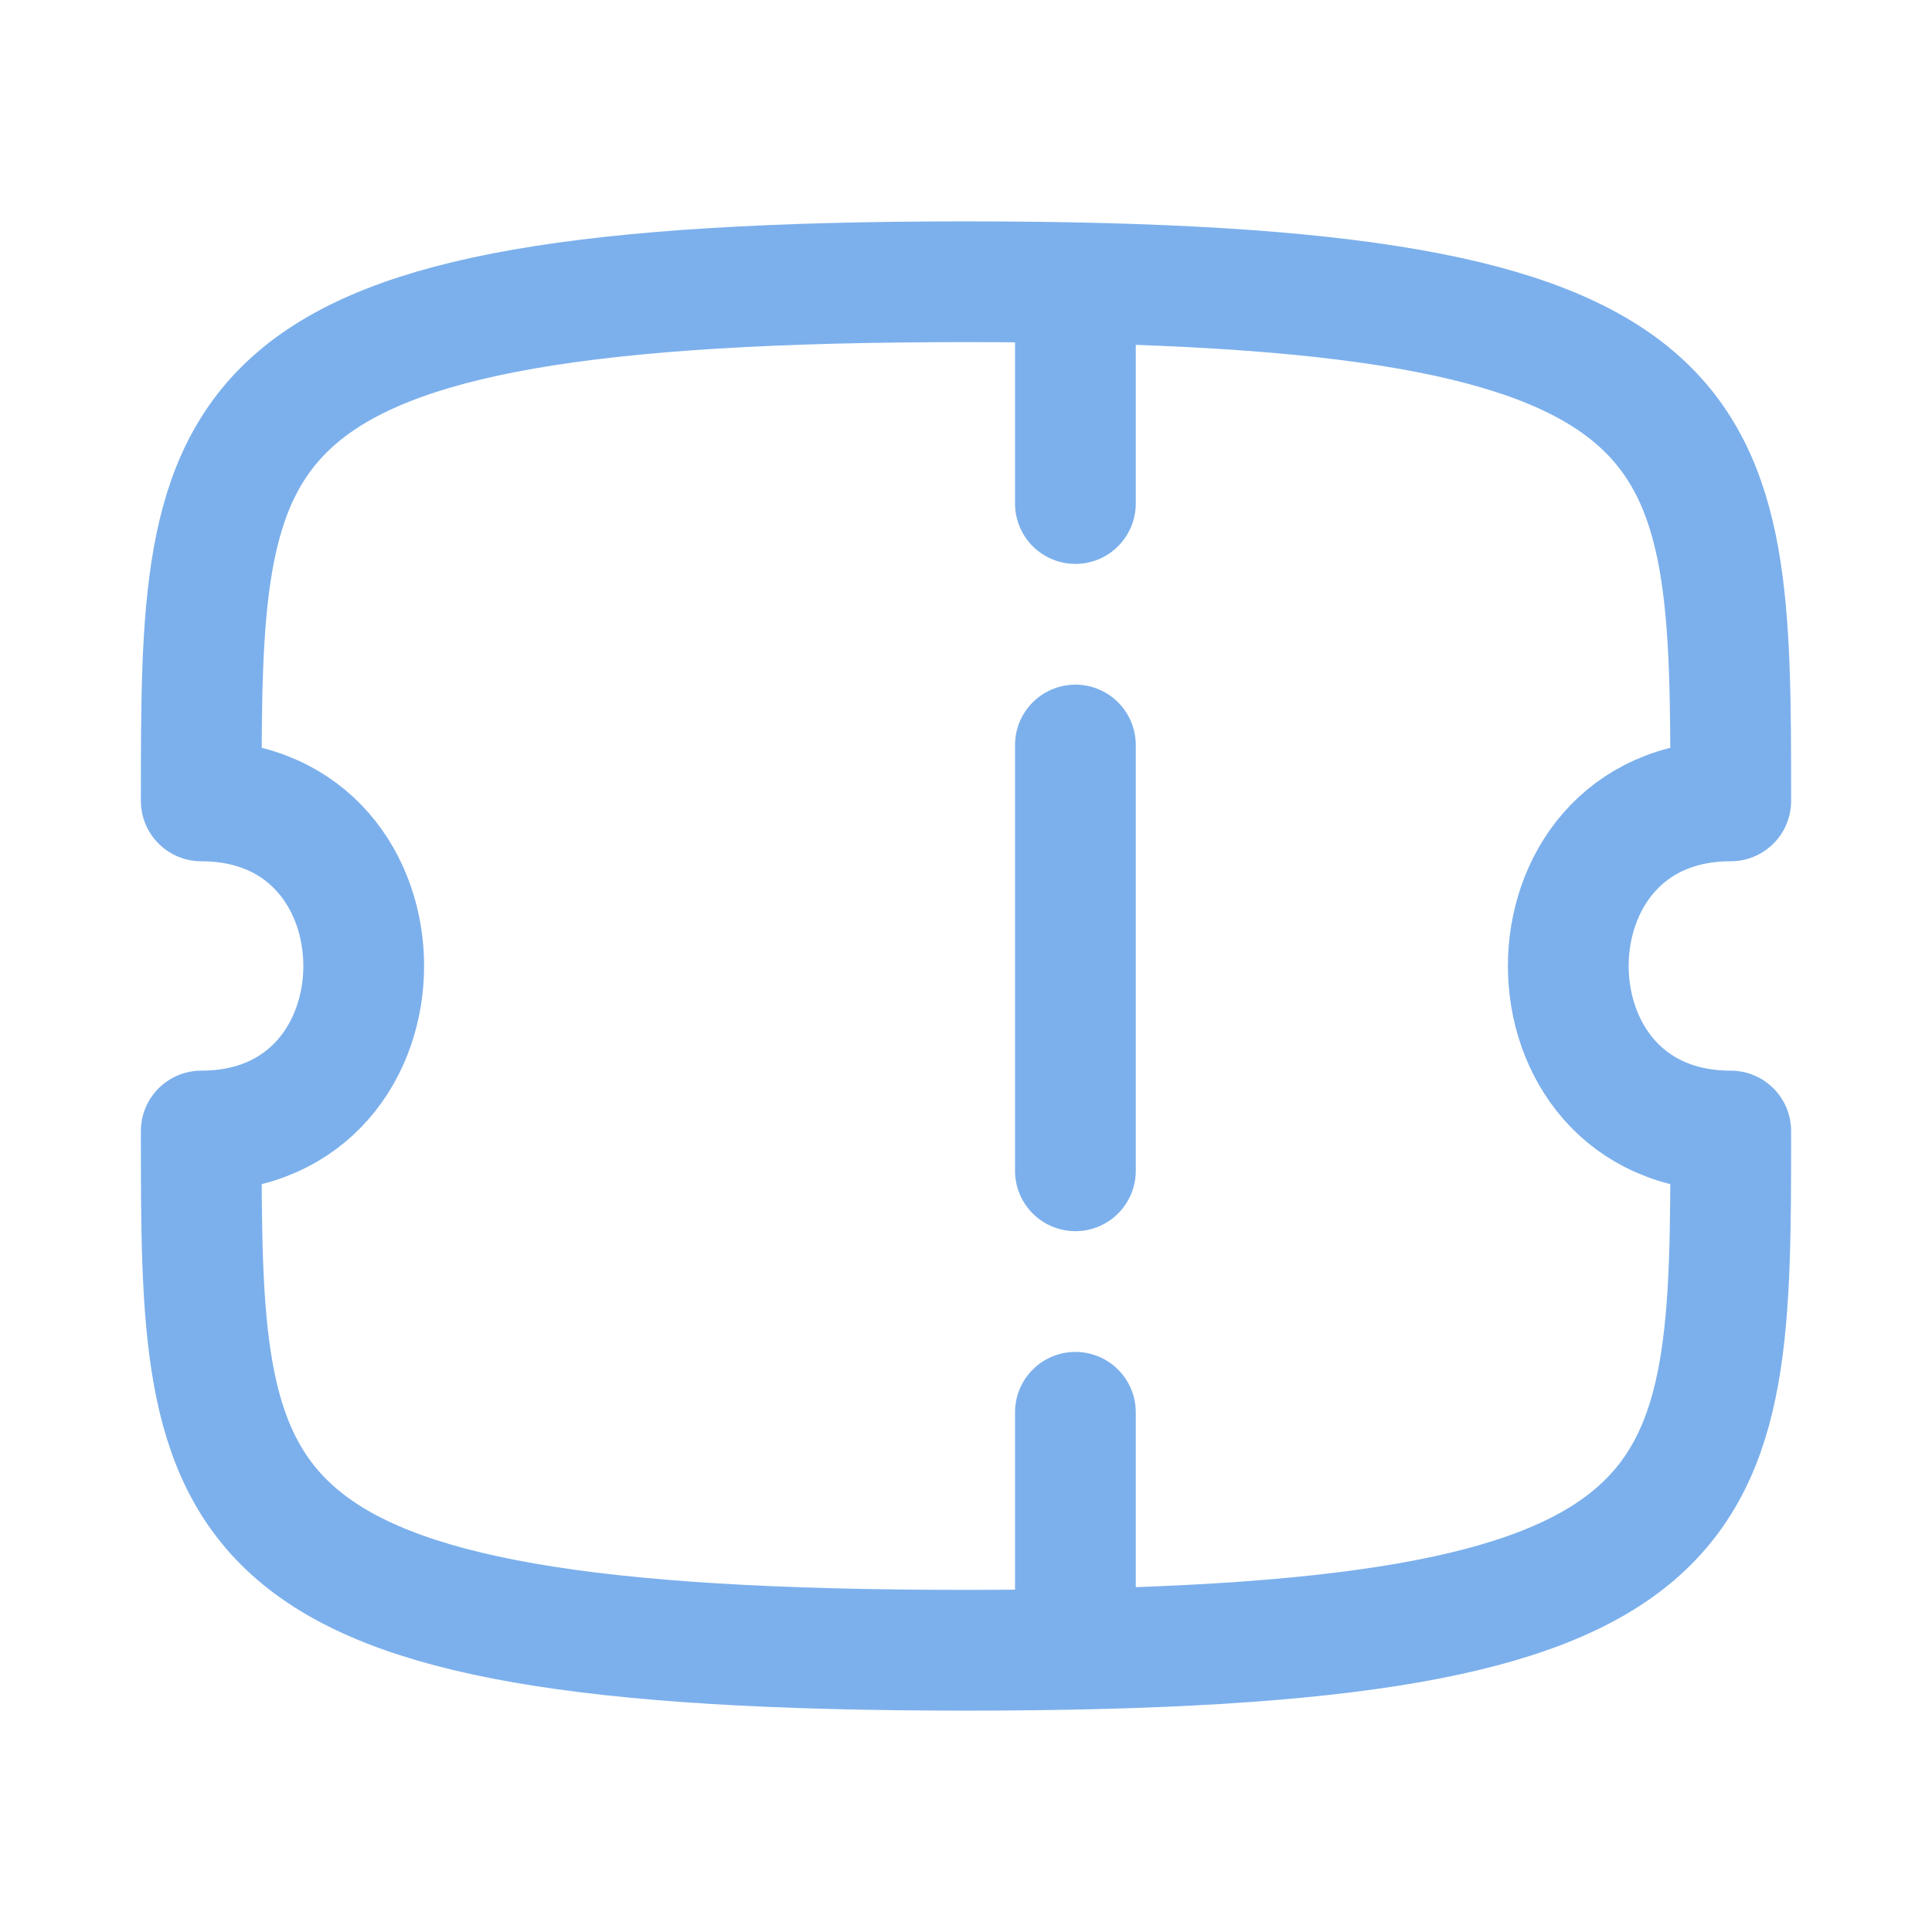 <?xml version="1.0" encoding="UTF-8"?> <svg xmlns="http://www.w3.org/2000/svg" width="24" height="24" viewBox="0 0 24 24" fill="none"> <path d="M13.359 3.6V6.255" stroke="#7CB0EC" stroke-width="1.5" stroke-linecap="round" stroke-linejoin="round"></path> <path d="M13.359 17.544V19.764" stroke="#7CB0EC" stroke-width="1.5" stroke-linecap="round" stroke-linejoin="round"></path> <path d="M13.359 14.544V9.255" stroke="#7CB0EC" stroke-width="1.5" stroke-linecap="round" stroke-linejoin="round"></path> <path fill-rule="evenodd" clip-rule="evenodd" d="M21.5 14.05C18.809 14.05 18.809 9.949 21.5 9.949C21.5 5.196 21.5 3.5 12 3.5C2.5 3.5 2.5 5.196 2.5 9.949C5.191 9.949 5.191 14.05 2.5 14.05C2.5 18.804 2.5 20.5 12 20.5C21.5 20.5 21.5 18.804 21.5 14.05Z" stroke="#7CB0EC" stroke-width="1.5" stroke-linecap="round" stroke-linejoin="round"></path> </svg> 